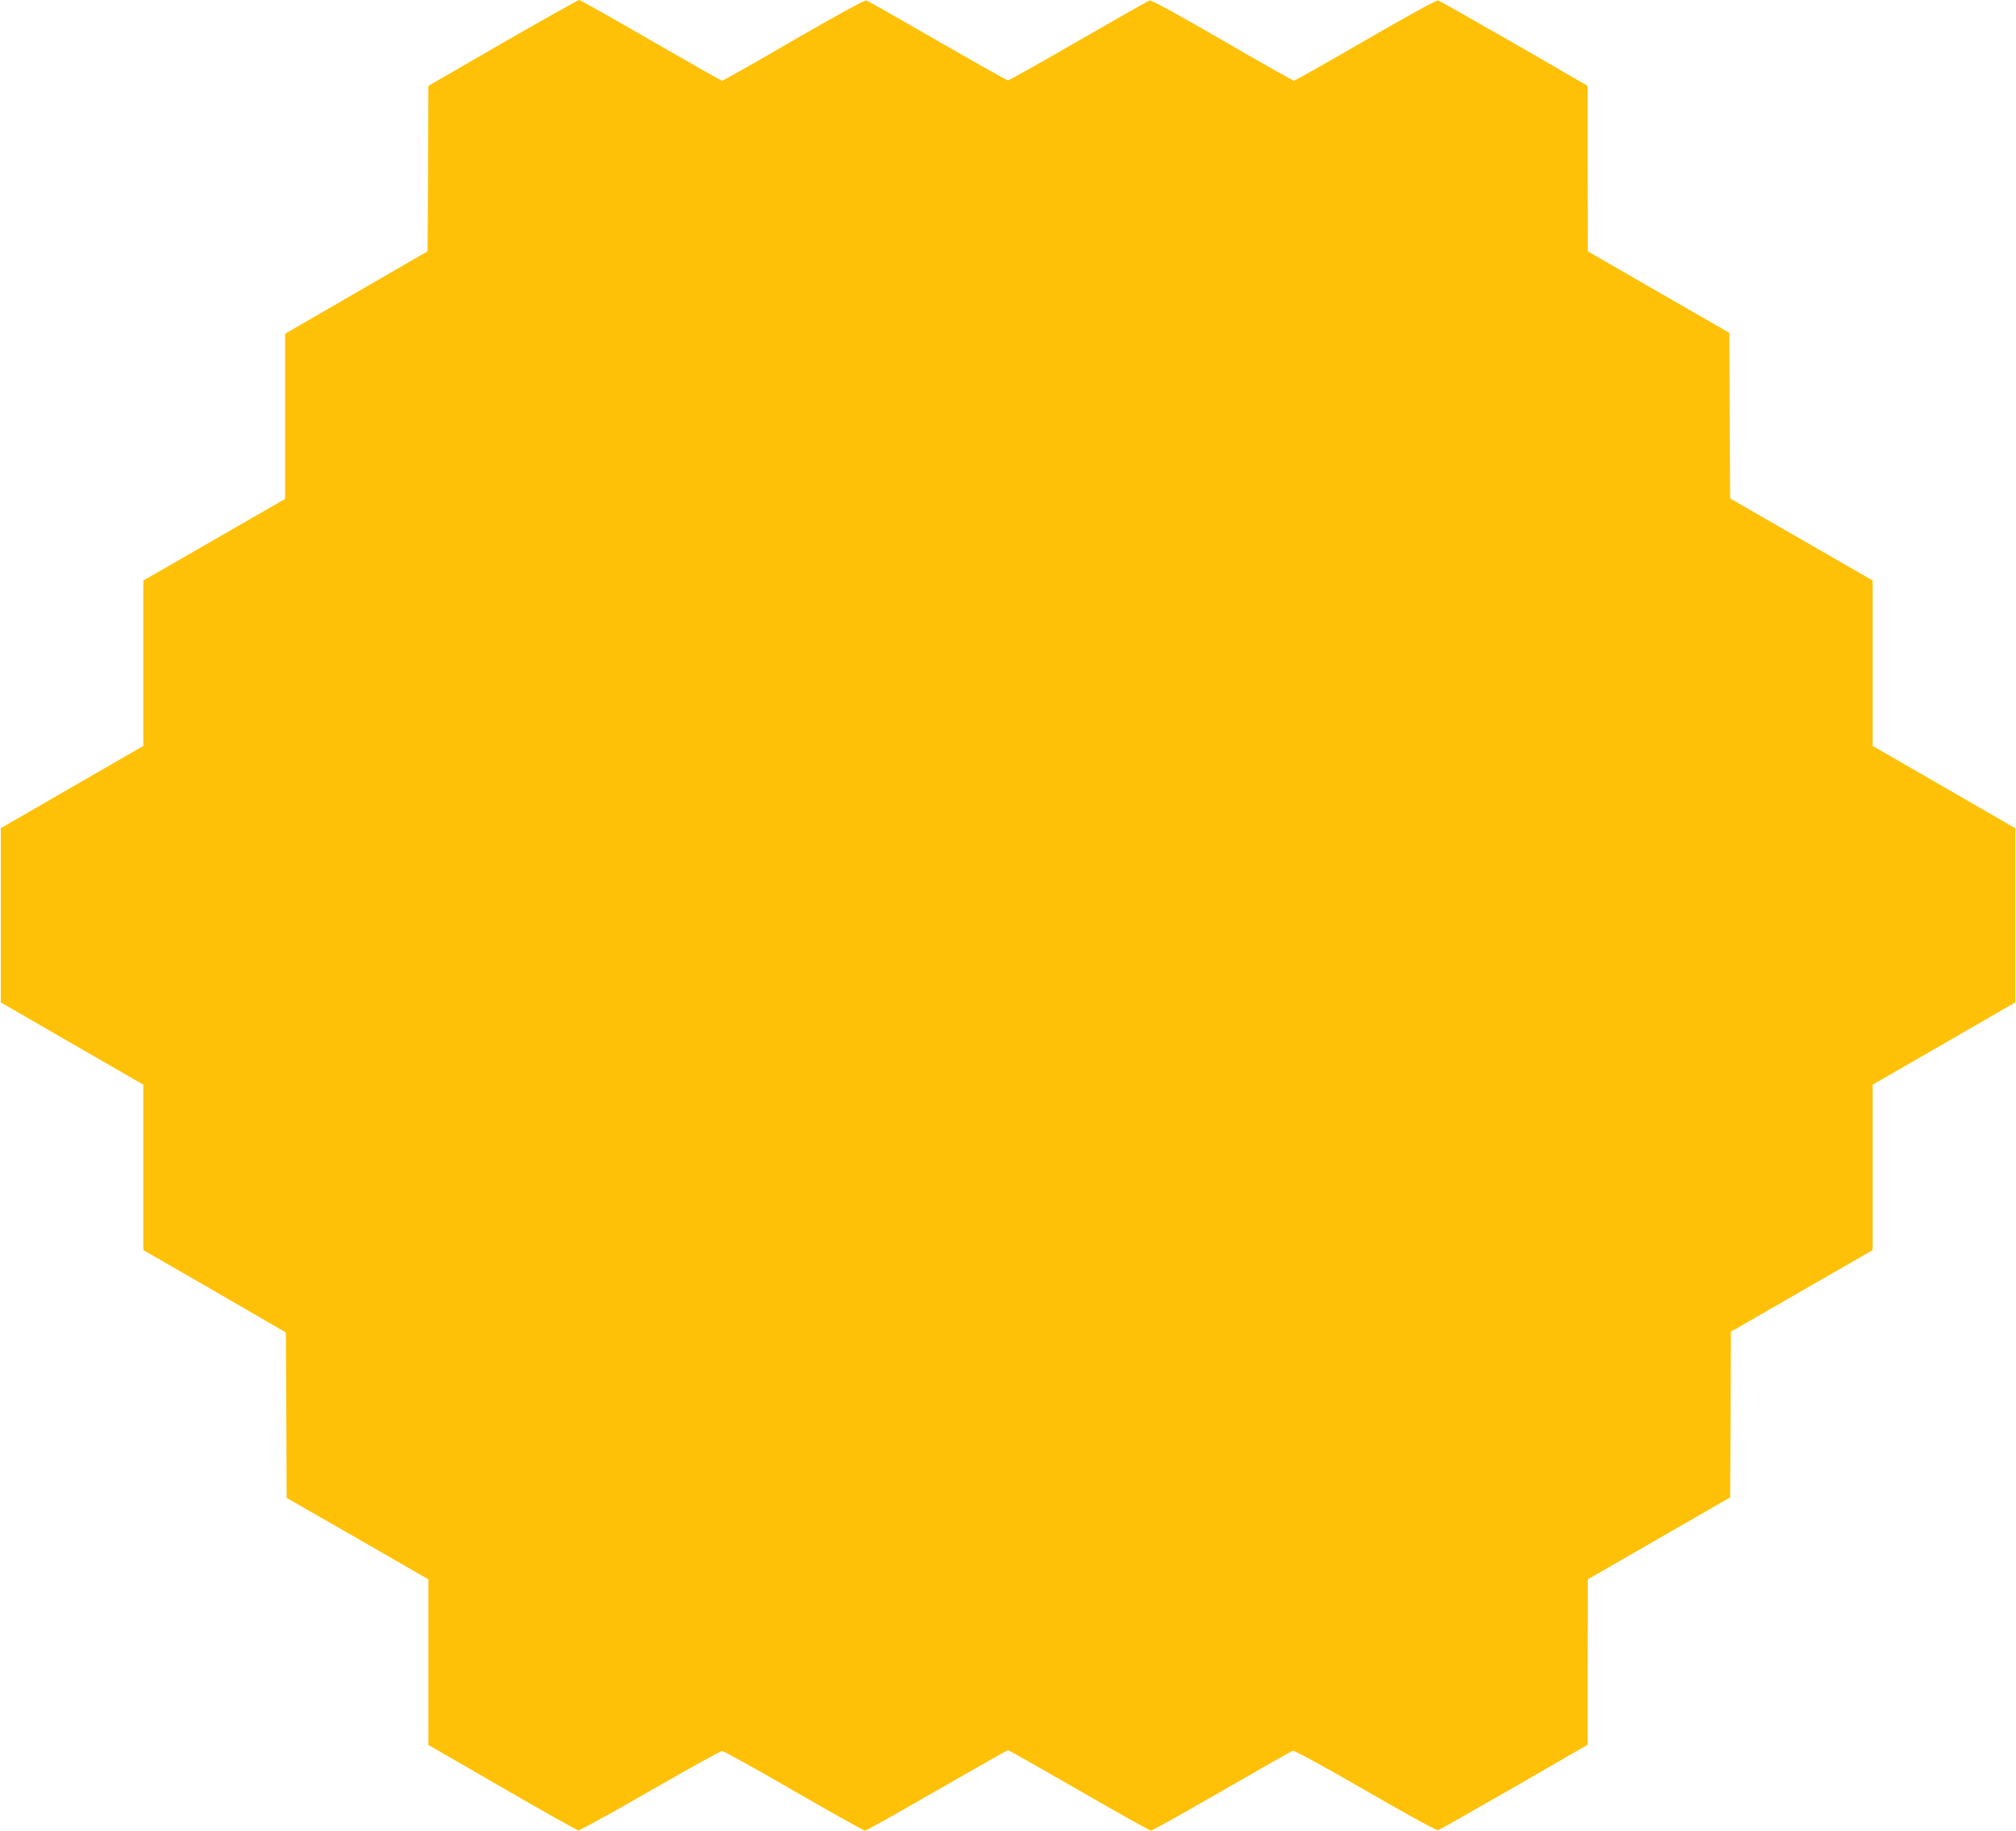 <?xml version="1.0" standalone="no"?>
<!DOCTYPE svg PUBLIC "-//W3C//DTD SVG 20010904//EN"
 "http://www.w3.org/TR/2001/REC-SVG-20010904/DTD/svg10.dtd">
<svg version="1.0" xmlns="http://www.w3.org/2000/svg"
 width="1280pt" height="1162pt" viewBox="0 0 1280 1162"
 preserveAspectRatio="xMidYMid meet">
<g transform="translate(0,1162) scale(0.1,-0.1)"
fill="#ffc107" stroke="none">
<path d="M3192 11348 l-472 -273 -2 -525 -3 -525 -415 -240 c-229 -132 -432
-250 -453 -262 l-37 -22 0 -524 0 -524 -450 -259 -450 -259 0 -525 0 -525
-453 -261 -452 -261 0 -553 0 -553 452 -261 453 -261 0 -525 0 -525 453 -261
452 -262 3 -525 2 -525 450 -258 450 -259 0 -526 0 -525 467 -270 c256 -148
474 -270 484 -272 10 -2 215 111 456 250 241 139 447 253 458 253 11 0 216
-114 456 -253 240 -138 443 -252 451 -252 8 0 214 115 456 255 243 140 446
255 452 255 6 0 209 -115 452 -255 242 -140 448 -255 456 -255 8 0 210 113
449 251 239 138 442 253 452 256 10 2 198 -100 461 -252 271 -157 451 -255
461 -252 10 3 227 126 483 273 l466 269 0 525 1 525 452 260 452 260 3 526 2
526 450 259 450 259 0 525 0 525 453 261 452 261 0 553 0 553 -452 261 -453
261 0 525 0 525 -453 261 -452 260 -3 526 -2 525 -450 259 -449 259 -1 525 0
525 -465 269 c-256 147 -474 270 -483 273 -12 3 -187 -93 -463 -253 -244 -141
-448 -257 -454 -256 -5 0 -210 115 -454 257 -271 157 -450 255 -461 252 -10
-2 -213 -118 -453 -256 -239 -138 -440 -251 -447 -251 -7 0 -208 113 -447 251
-240 138 -443 254 -453 256 -11 3 -190 -95 -461 -252 -244 -142 -448 -257
-454 -257 -5 -1 -209 115 -453 256 -244 141 -449 256 -455 256 -7 0 -225 -123
-485 -272z"/>
</g>
</svg>
